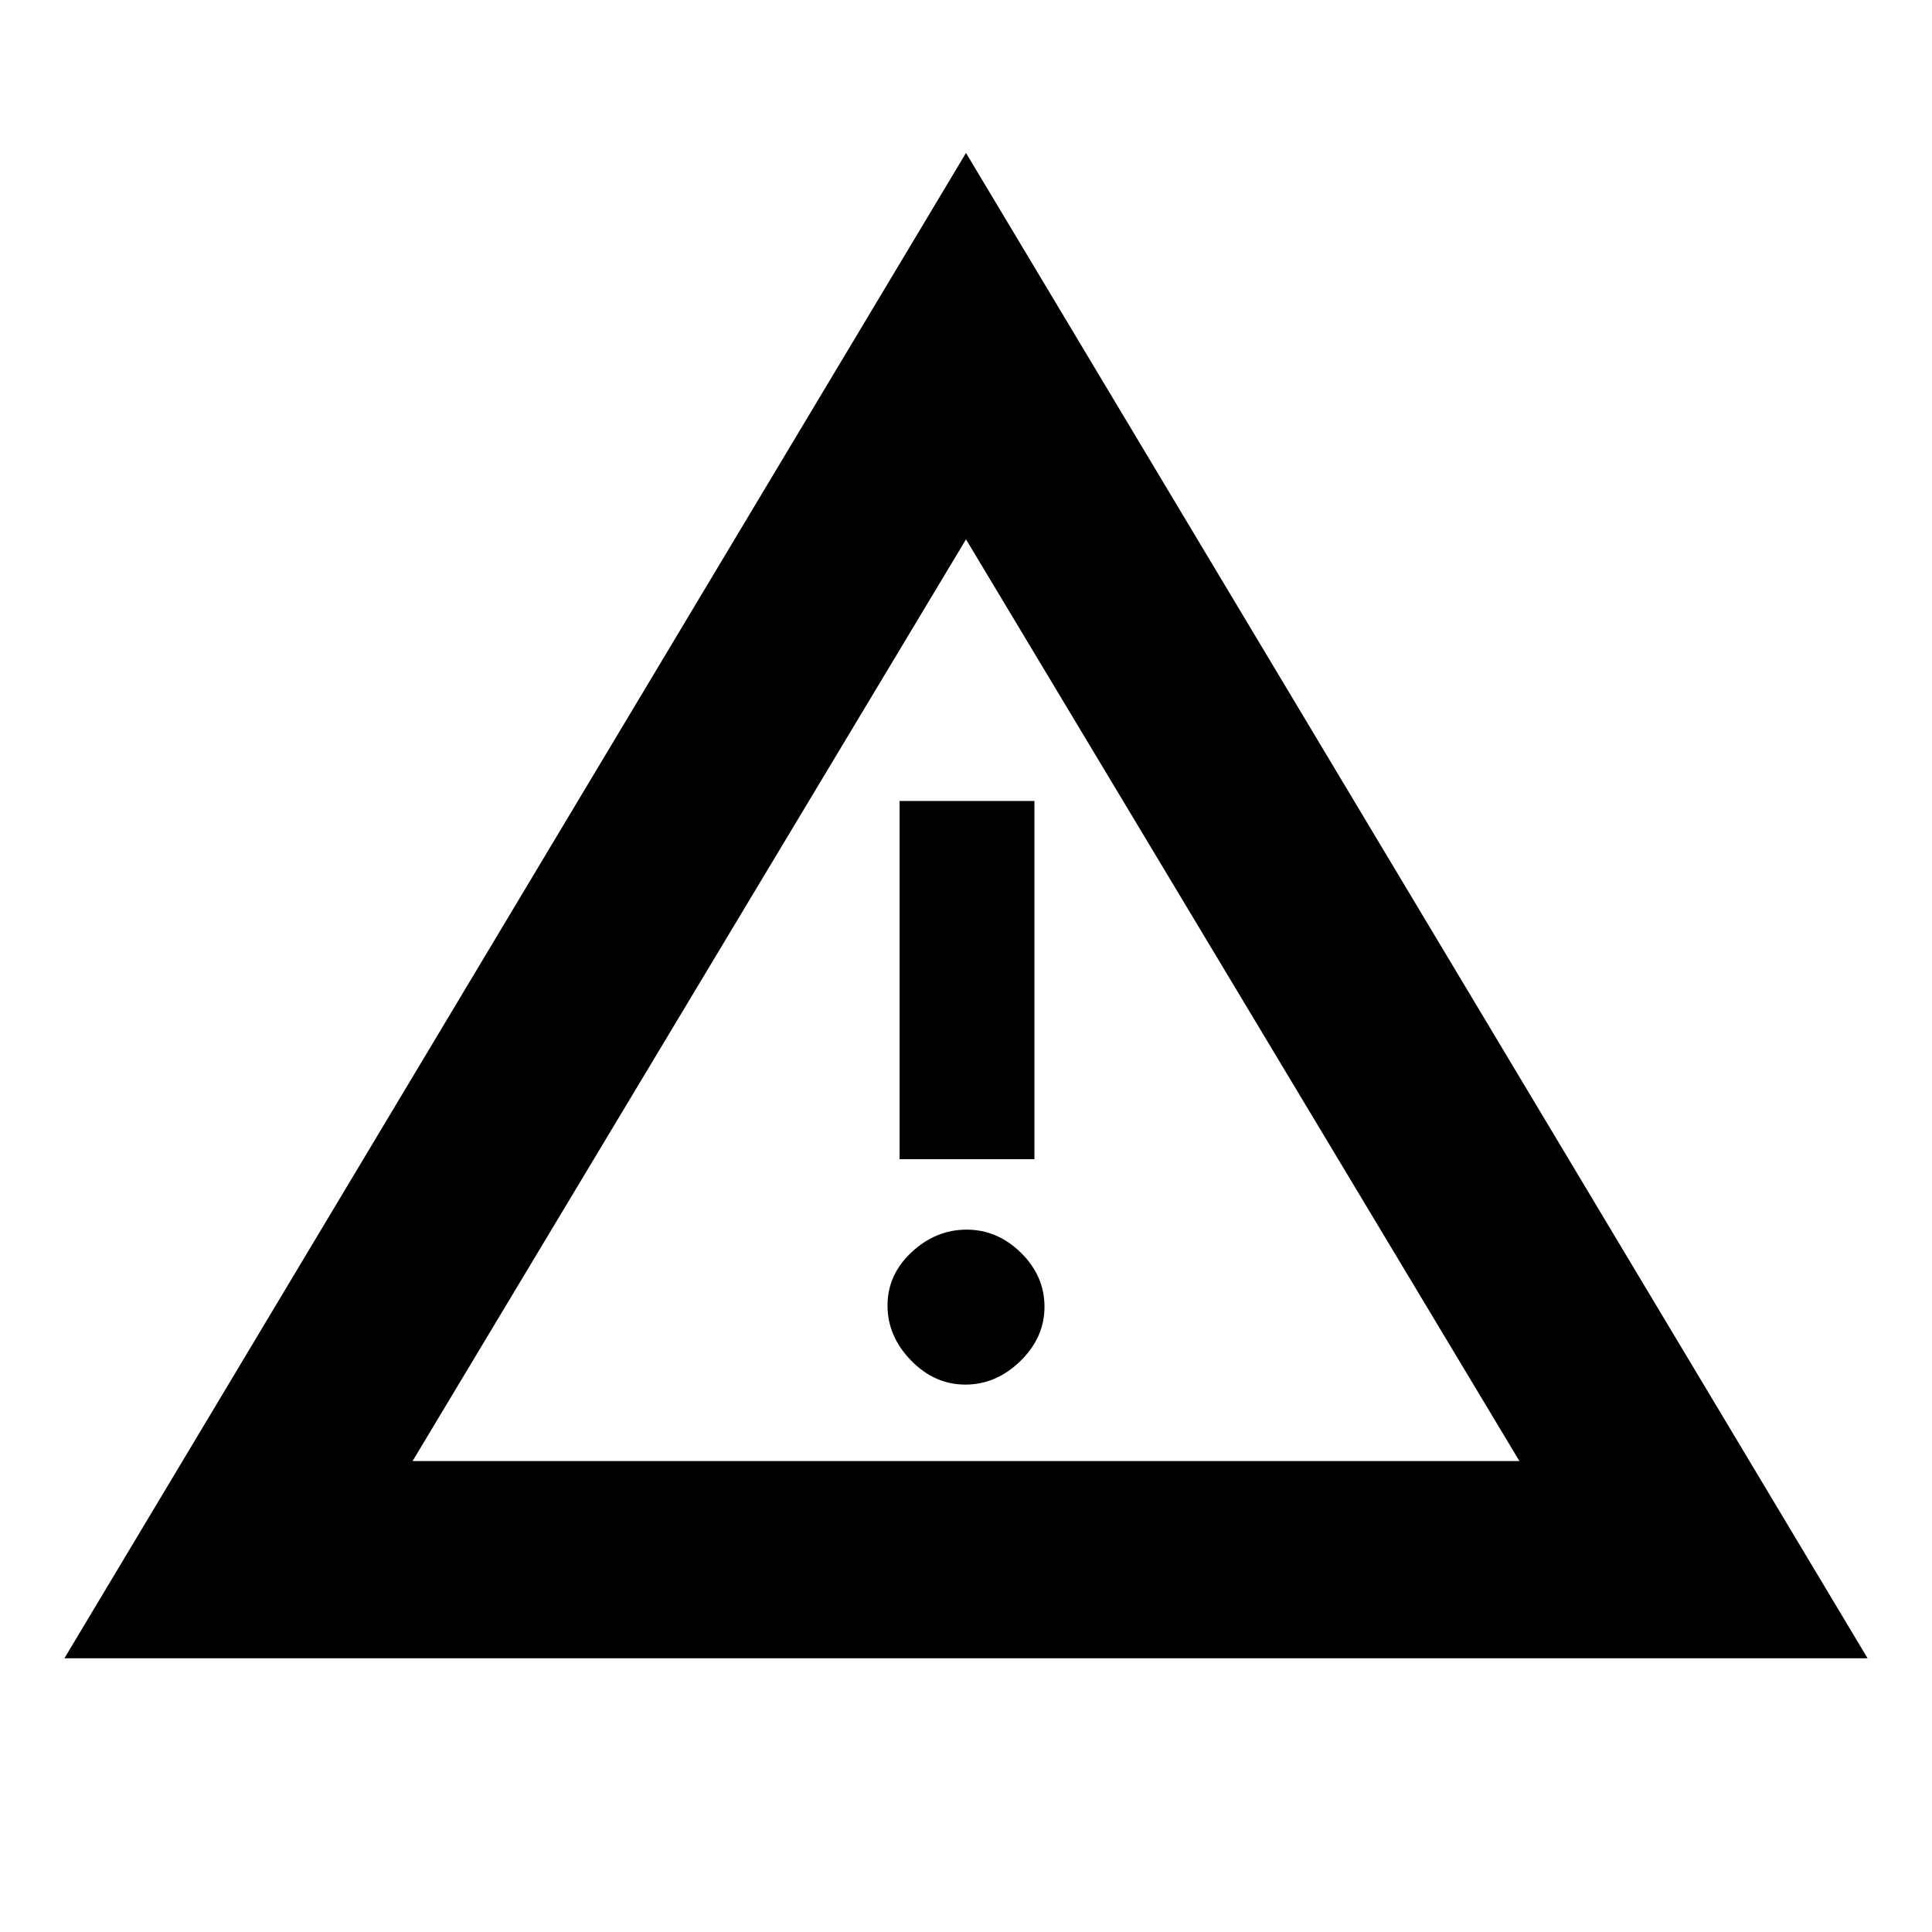 <svg width="20" viewBox="0 -960 960 960" height="20" xmlns="http://www.w3.org/2000/svg"><path d="m32-136 448-748 448 748H32Zm173-98h550L480-692 205-234Zm274.684-38Q495-272 507-283.684q12-11.684 12-27T507.316-337.5q-11.684-11.5-27-11.5T453-337.816q-12 11.184-12 26.5T452.684-284q11.684 12 27 12ZM447-384h67v-178h-67v178Zm33-79Z"></path></svg>